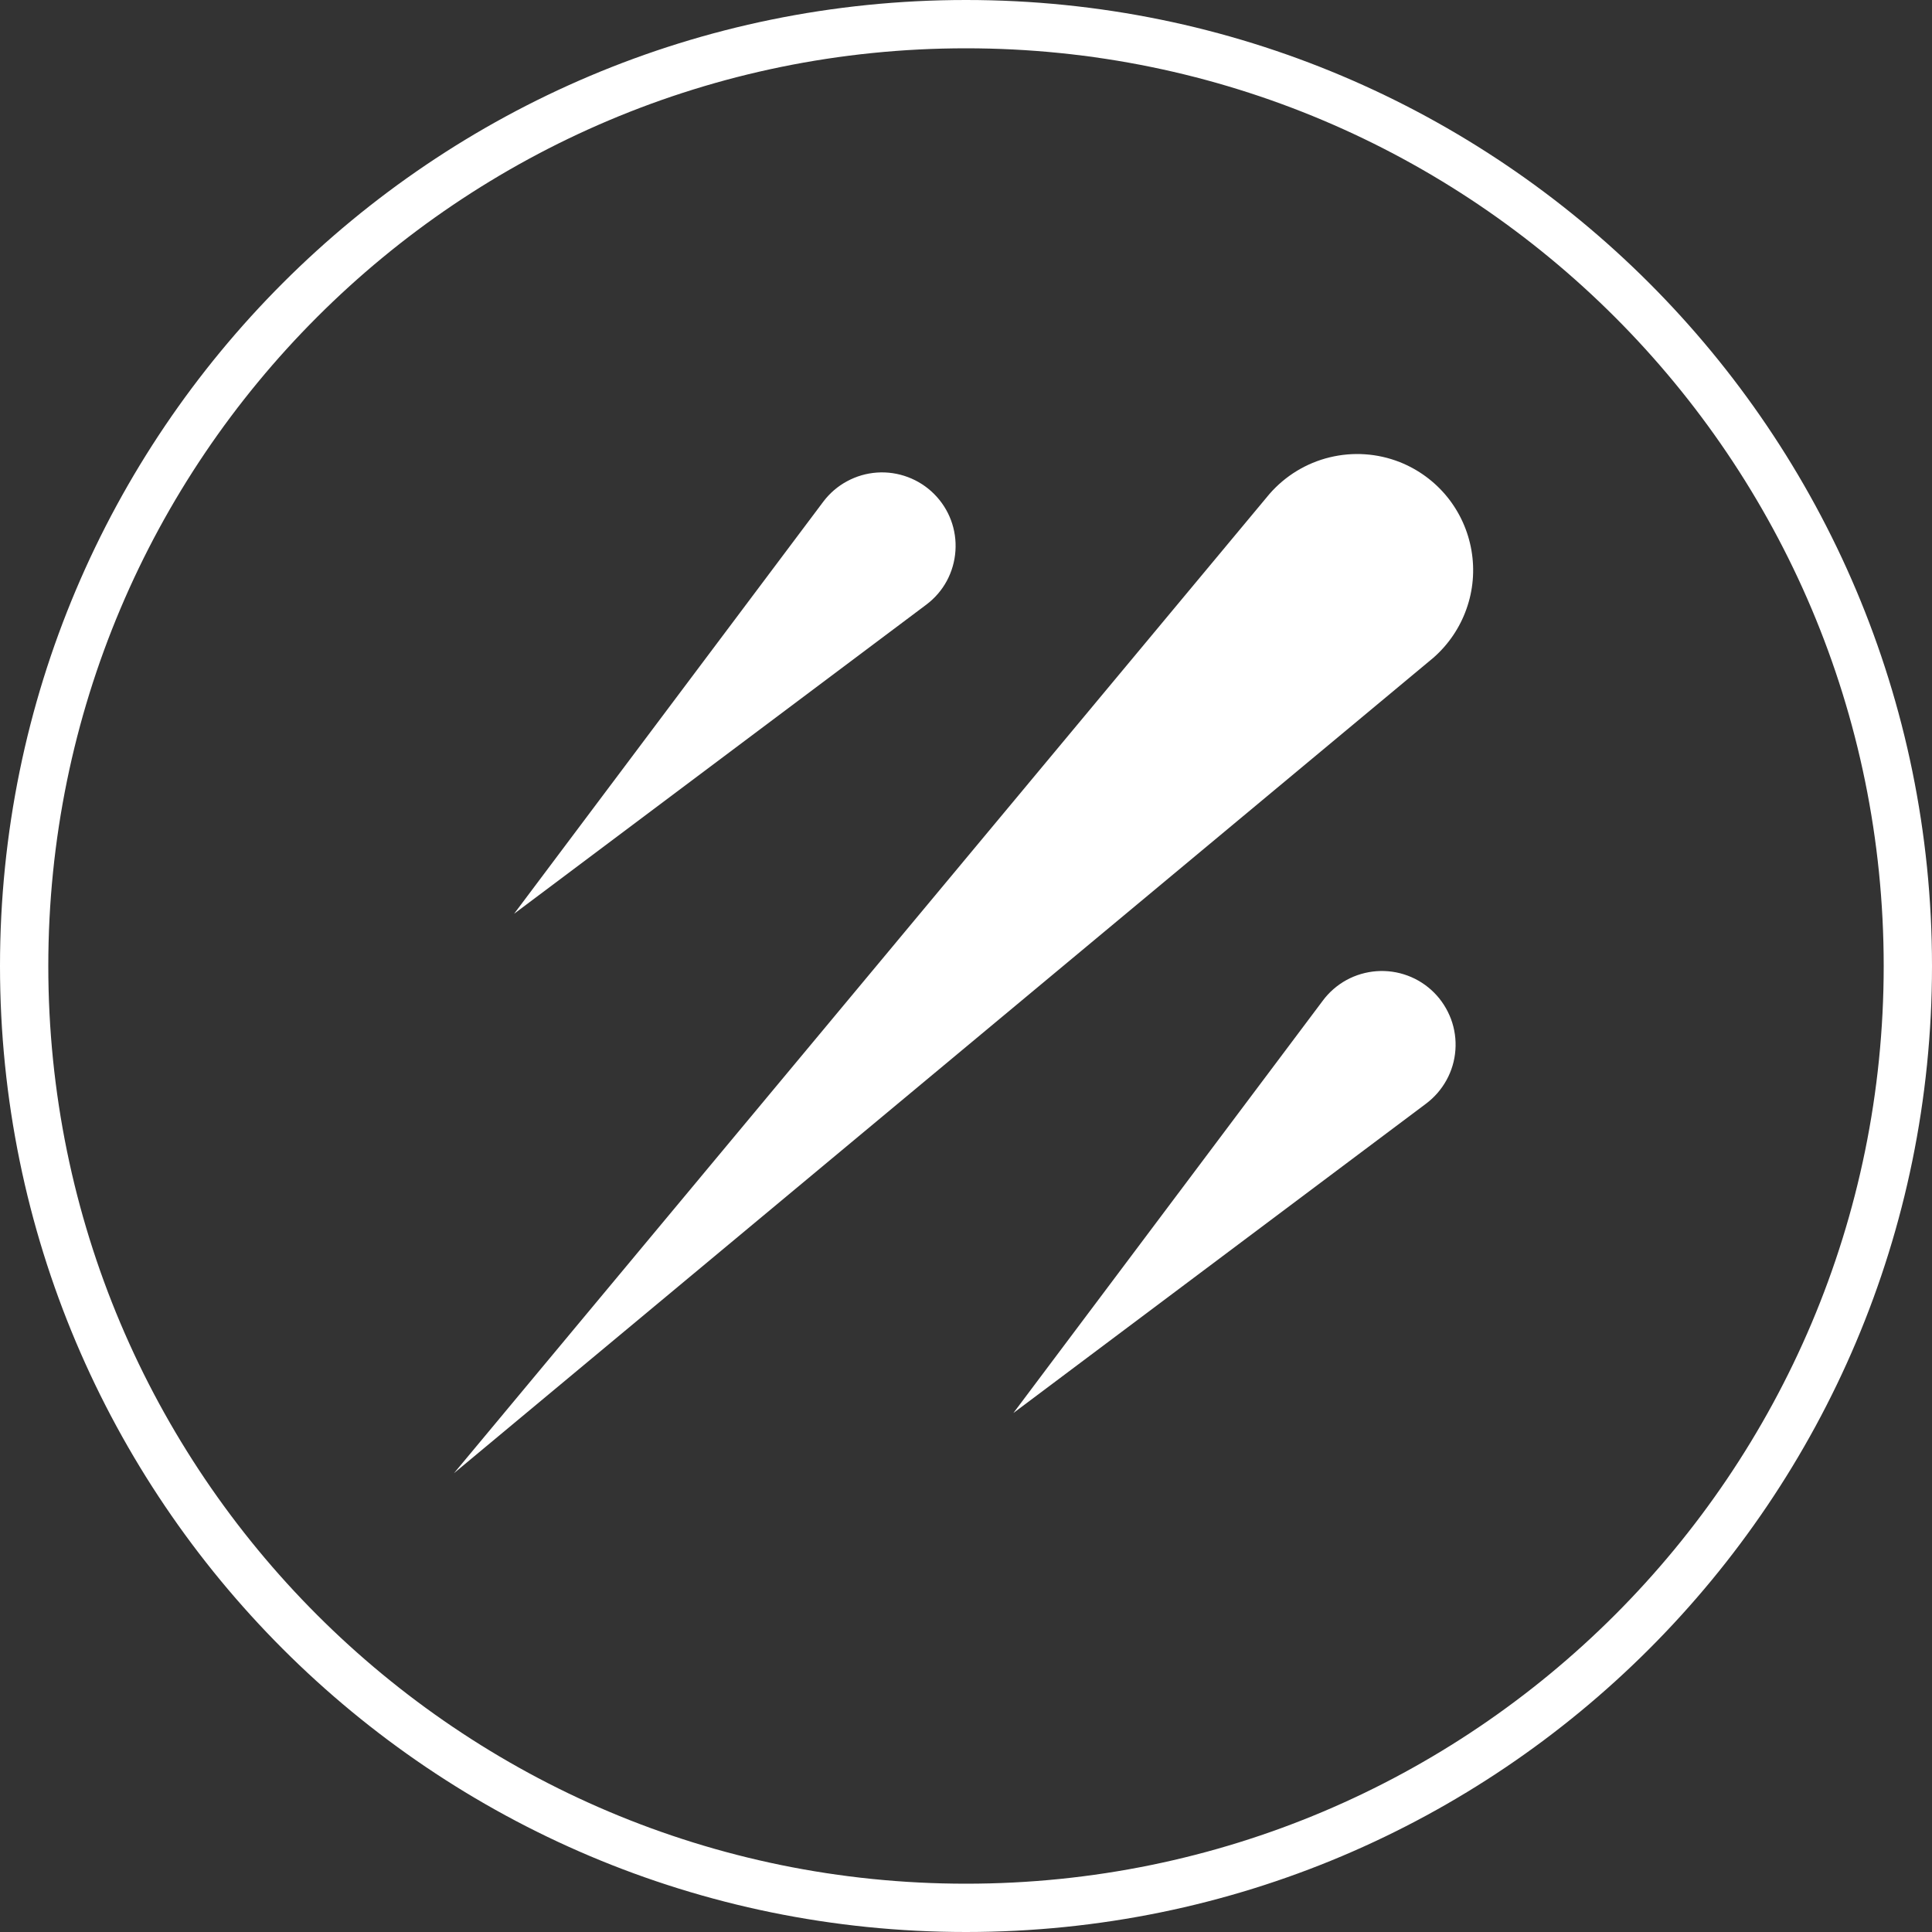 <?xml version="1.0" encoding="UTF-8"?>
<svg xmlns="http://www.w3.org/2000/svg" width="32" height="32" viewBox="0 0 32 32" fill="none">
  <rect x="0" y="0" width="32" height="32" fill="#333333" stroke="none"/>
  <path fill-rule="evenodd" clip-rule="evenodd" d="M7.52 24.4L23.743 10.893C23.991 10.675 24.179 10.398 24.289 10.087C24.4 9.776 24.428 9.442 24.372 9.117C24.316 8.792 24.178 8.487 23.97 8.23C23.762 7.974 23.492 7.776 23.185 7.654C22.815 7.508 22.409 7.481 22.023 7.575C21.636 7.669 21.289 7.881 21.027 8.181L7.52 24.4ZM15.345 10.013L8.515 15.135L13.638 8.307C13.743 8.168 13.877 8.053 14.03 7.971C14.183 7.888 14.352 7.839 14.526 7.827C14.7 7.815 14.874 7.841 15.037 7.902C15.2 7.963 15.348 8.058 15.471 8.181C15.594 8.304 15.69 8.452 15.751 8.615C15.812 8.778 15.837 8.952 15.825 9.126C15.813 9.3 15.764 9.469 15.682 9.622C15.599 9.775 15.484 9.908 15.345 10.013ZM23.616 18.283L16.785 23.404L21.909 16.575C22.013 16.434 22.147 16.318 22.301 16.233C22.454 16.149 22.625 16.099 22.799 16.086C22.974 16.073 23.15 16.098 23.314 16.159C23.479 16.22 23.628 16.316 23.752 16.44C23.876 16.564 23.971 16.714 24.033 16.878C24.094 17.042 24.119 17.218 24.106 17.393C24.093 17.568 24.043 17.738 23.958 17.891C23.873 18.045 23.757 18.178 23.616 18.283Z" fill="white"></path>
  <path fill-rule="evenodd" clip-rule="evenodd" d="M16 31.2C24.395 31.2 31.2 24.395 31.2 16C31.2 7.605 24.395 0.8 16 0.8C7.605 0.8 0.8 7.605 0.8 16C0.8 24.395 7.605 31.2 16 31.2ZM16 32C24.837 32 32 24.837 32 16C32 7.163 24.837 0 16 0C7.163 0 0 7.163 0 16C0 24.837 7.163 32 16 32Z" fill="white"></path>
</svg>
